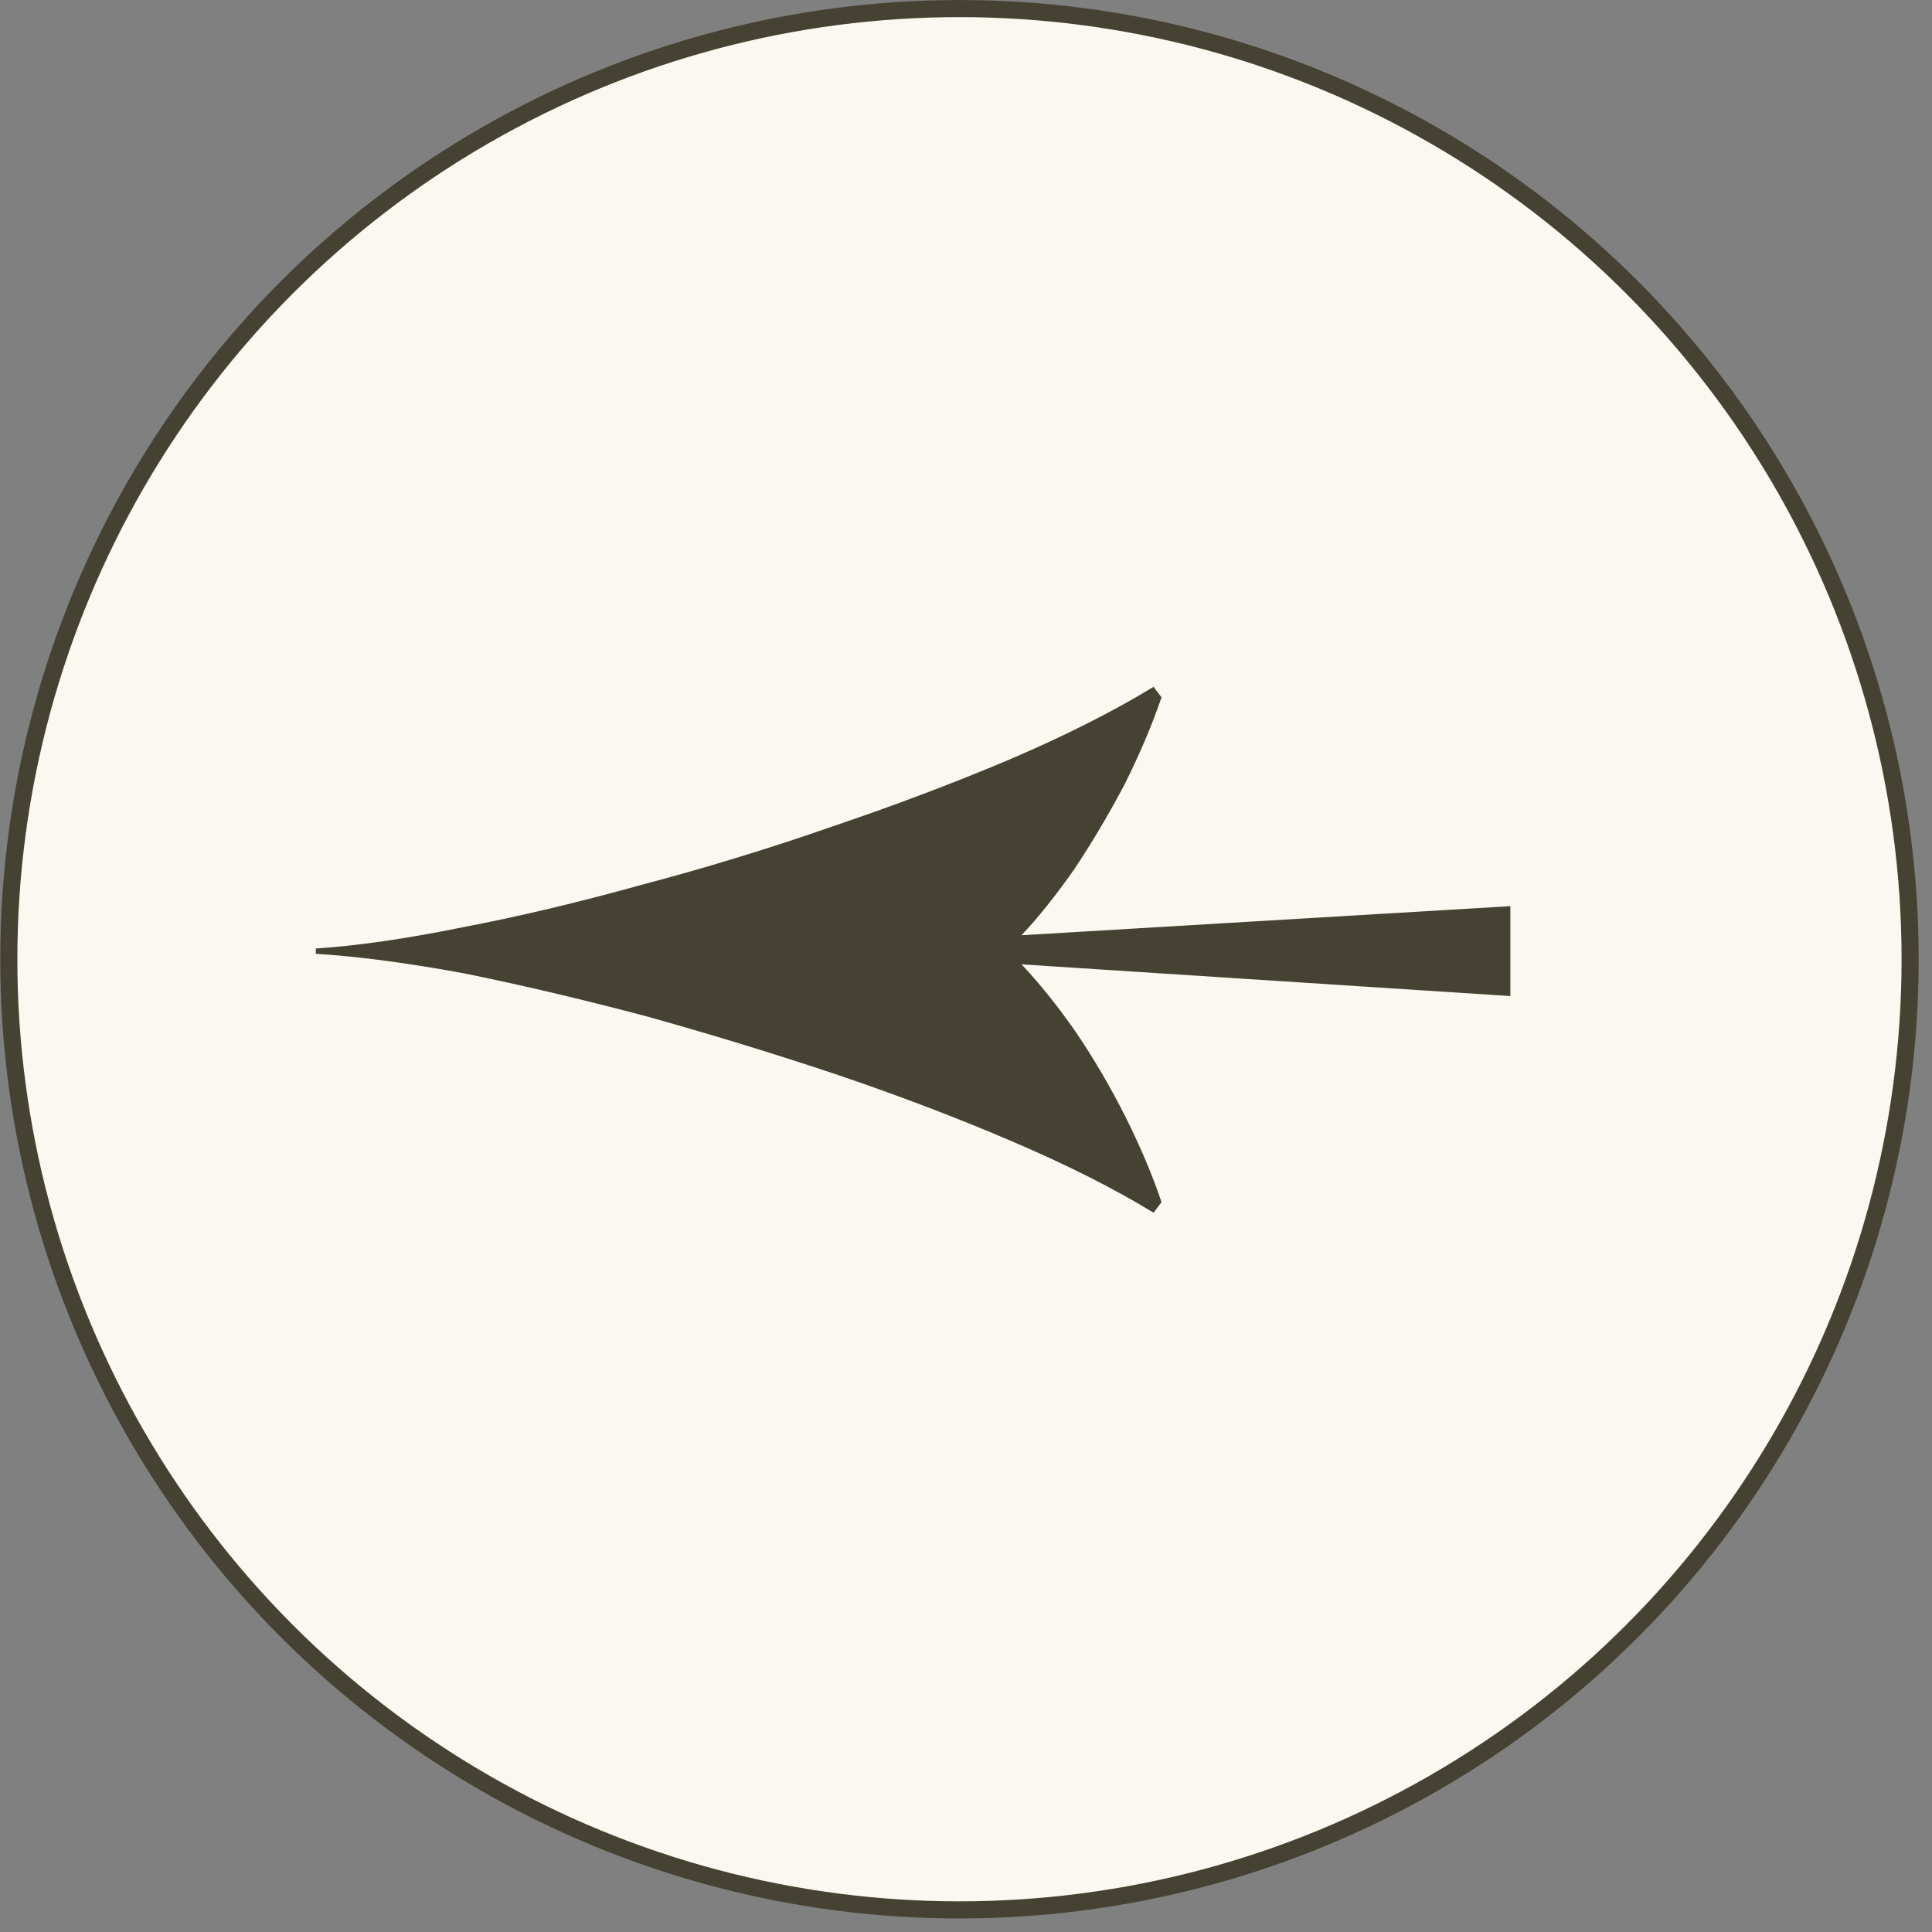<?xml version="1.0" encoding="UTF-8"?> <svg xmlns="http://www.w3.org/2000/svg" width="34" height="34" viewBox="0 0 34 34" fill="none"><rect x="0" y="0" width="34" height="34" fill="#808080" stroke="none"/><circle cx="16.885" cy="16.881" r="16.73" transform="rotate(180 16.885 16.881)" fill="#FBF8F1" stroke="#454133" stroke-width="0.301"></circle><path d="M20.301 12.087L20.441 12.273C20.27 12.769 20.053 13.281 19.789 13.808C19.51 14.335 19.216 14.831 18.906 15.296C18.58 15.761 18.27 16.149 17.976 16.459L26.58 15.947L26.58 17.529L17.976 16.971C18.286 17.296 18.604 17.691 18.929 18.157C19.255 18.637 19.549 19.141 19.813 19.668C20.076 20.195 20.285 20.691 20.441 21.156L20.301 21.342C19.619 20.924 18.79 20.505 17.813 20.087C16.836 19.668 15.797 19.273 14.697 18.901C13.581 18.529 12.464 18.188 11.348 17.878C10.232 17.583 9.178 17.335 8.186 17.133C7.178 16.947 6.302 16.831 5.558 16.785L5.558 16.692C6.286 16.645 7.147 16.521 8.139 16.319C9.116 16.133 10.162 15.885 11.278 15.575C12.395 15.281 13.511 14.94 14.627 14.552C15.728 14.18 16.774 13.785 17.766 13.366C18.743 12.948 19.588 12.521 20.301 12.087Z" fill="#454133"></path></svg> 